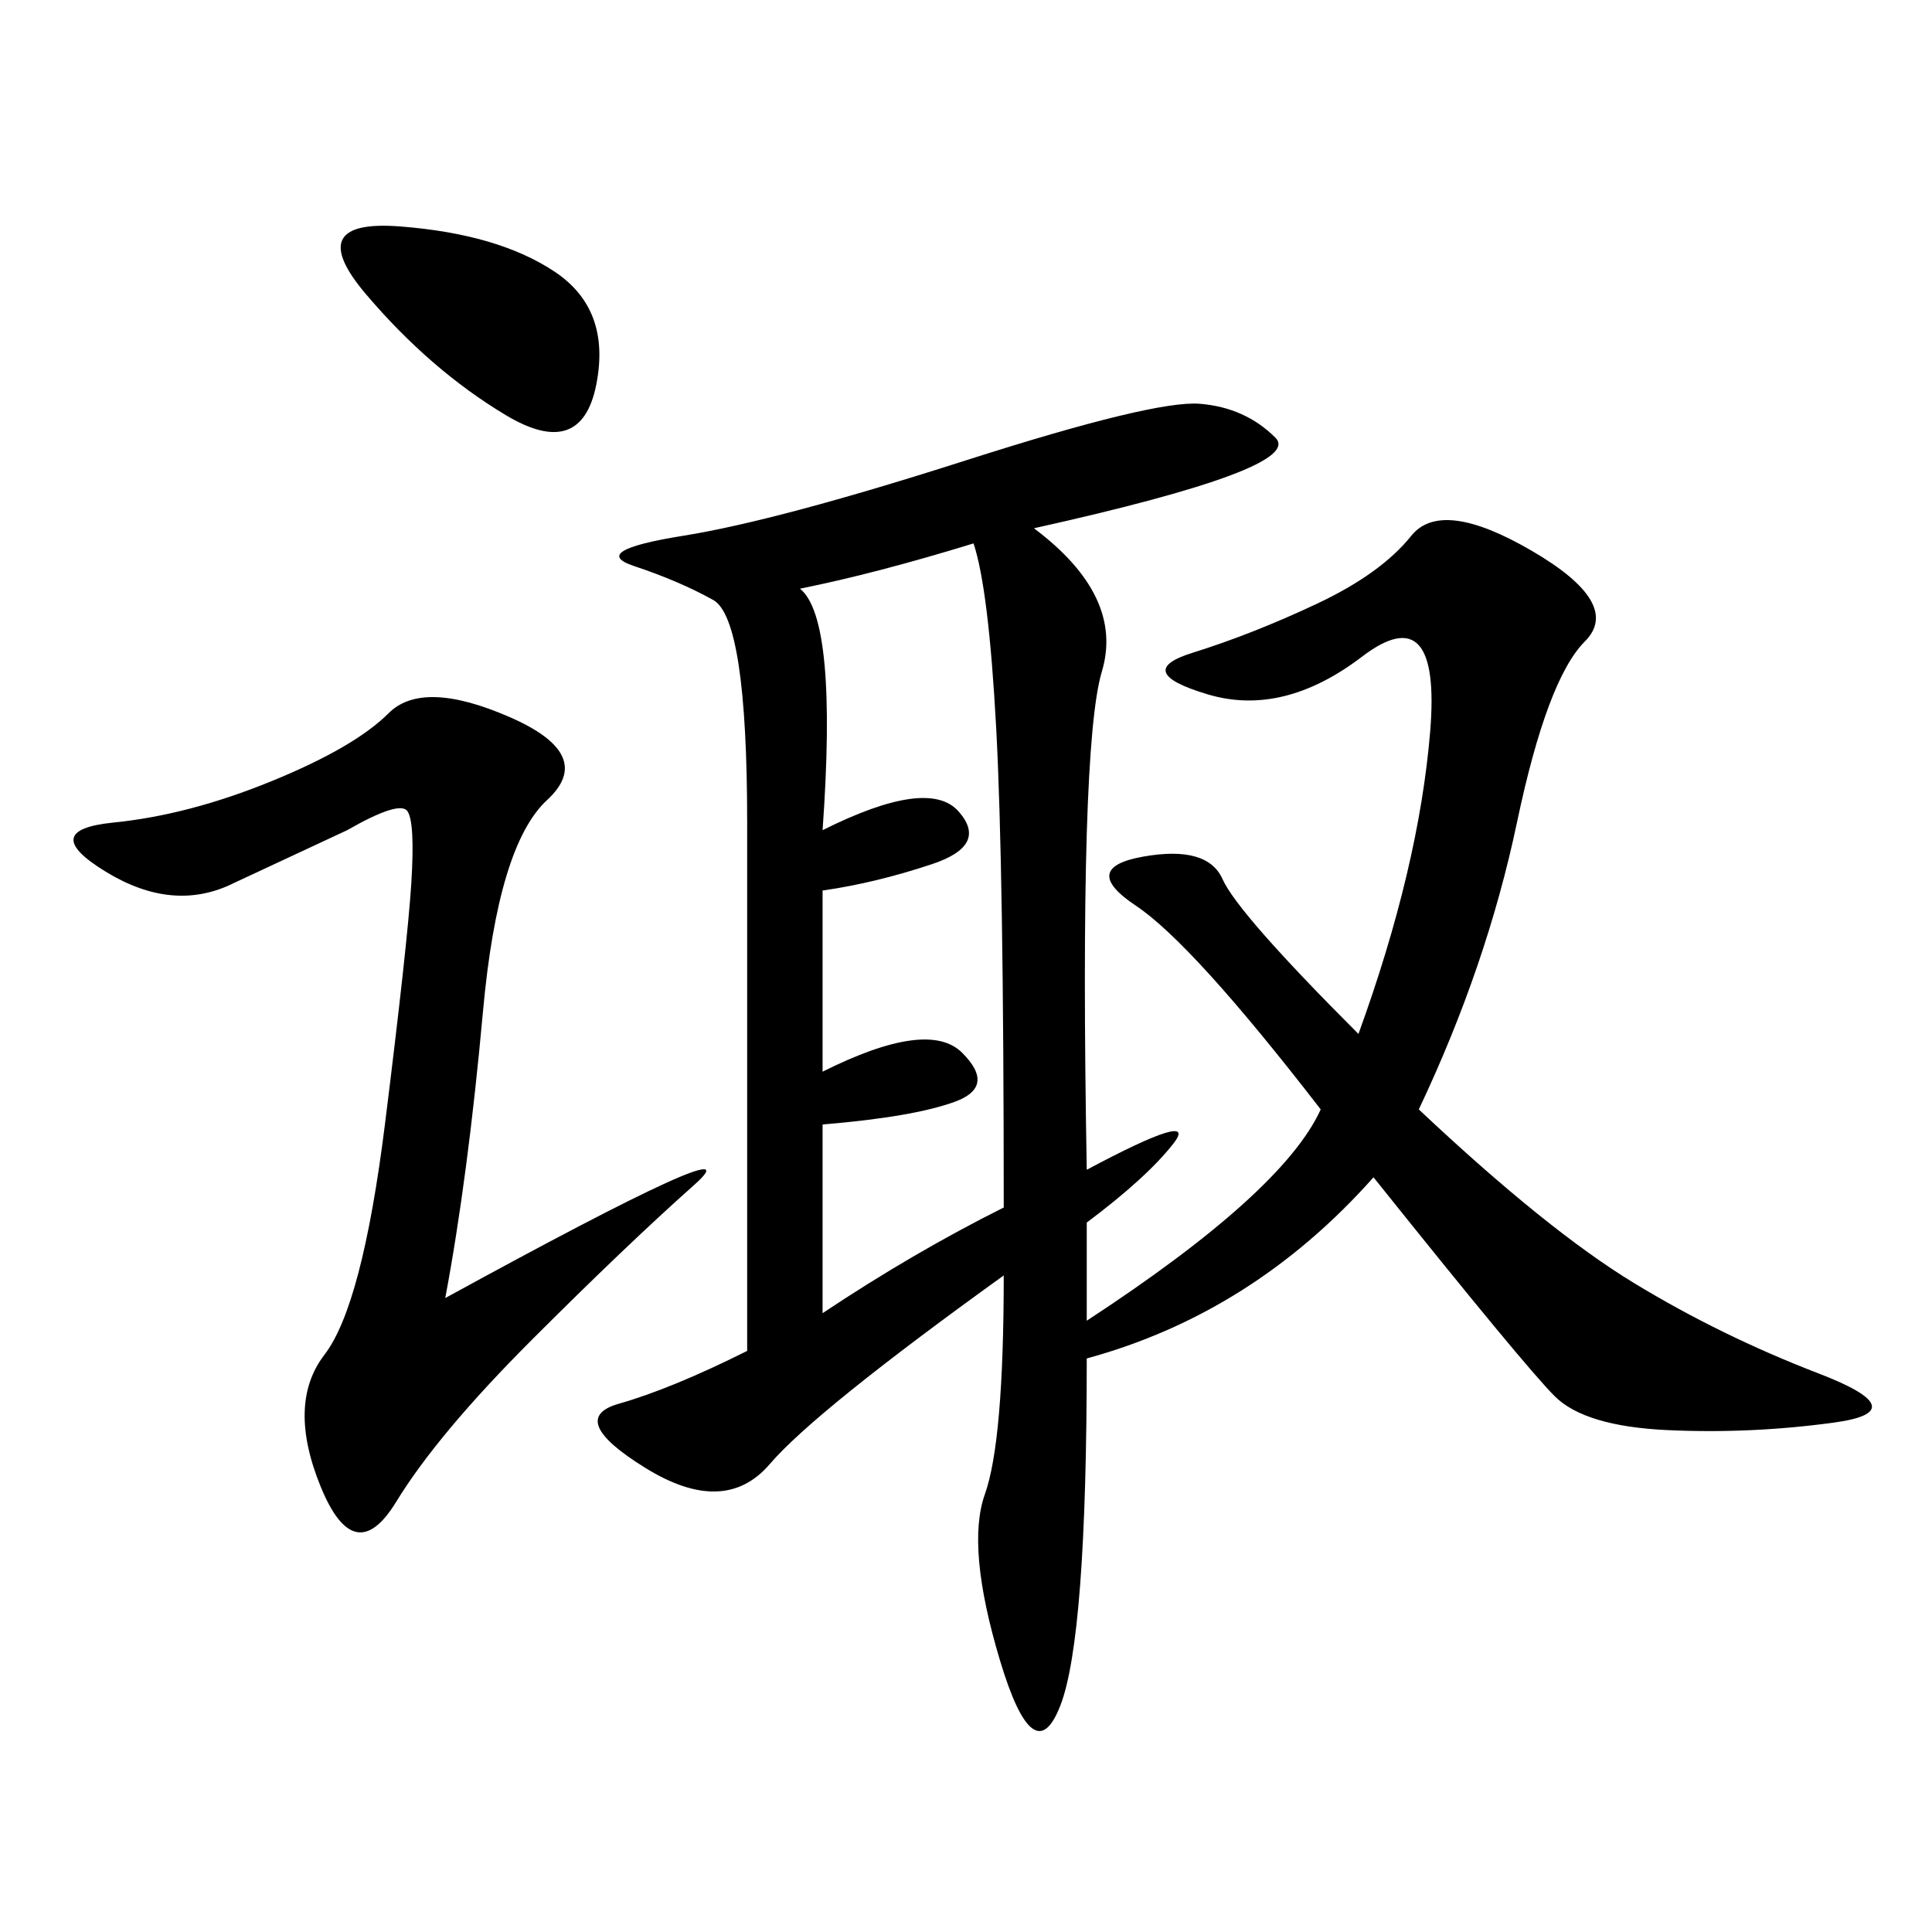 <svg xmlns="http://www.w3.org/2000/svg" xmlns:xlink="http://www.w3.org/1999/xlink" width="300" height="300"><path d="M160.55 82.03Q174.61 92.58 171.09 104.30Q167.58 116.02 168.75 181.64L168.75 181.64Q186.33 172.27 182.23 177.54Q178.13 182.81 168.75 189.84L168.75 189.84L168.75 205.08Q199.22 185.16 205.08 172.27L205.08 172.27Q185.16 146.48 176.37 140.63Q167.58 134.77 177.54 133.01Q187.50 131.25 189.84 136.52Q192.19 141.80 210.94 160.55L210.94 160.55Q220.31 134.77 222.07 113.67Q223.83 92.58 211.52 101.95Q199.22 111.33 187.50 107.81Q175.78 104.30 185.16 101.37Q194.53 98.44 204.49 93.75Q214.45 89.06 219.14 83.20Q223.83 77.34 237.89 85.55Q251.95 93.75 246.09 99.61Q240.23 105.47 235.55 127.73Q230.86 150 220.31 172.27L220.31 172.27Q240.23 191.02 253.71 199.22Q267.19 207.42 282.42 213.28Q297.66 219.14 284.77 220.90Q271.88 222.66 258.98 222.07Q246.09 221.48 241.41 216.80Q236.72 212.11 213.28 182.81L213.28 182.81Q194.53 203.91 168.75 210.94L168.75 210.94Q168.75 254.30 164.65 264.84Q160.55 275.39 155.27 257.81Q150 240.23 152.93 232.03Q155.86 223.83 155.86 198.05L155.86 198.05Q126.56 219.14 119.53 227.34Q112.50 235.55 100.20 227.93Q87.89 220.31 96.09 217.97Q104.30 215.63 116.02 209.77L116.02 209.77L116.02 127.73Q116.02 96.09 110.74 93.16Q105.47 90.23 98.44 87.89Q91.41 85.55 106.05 83.20Q120.70 80.86 150 71.48Q179.30 62.11 186.33 62.70Q193.36 63.28 198.05 67.97Q202.73 72.66 160.55 82.03L160.55 82.03ZM69.14 201.56Q118.36 174.61 107.81 183.98Q97.27 193.36 82.62 208.01Q67.97 222.66 61.52 233.20Q55.08 243.75 49.80 230.86Q44.53 217.97 50.39 210.35Q56.25 202.73 59.77 174.61Q63.28 146.48 63.87 137.11Q64.45 127.73 63.28 125.98Q62.11 124.22 53.91 128.91L53.91 128.91L36.33 137.11Q26.95 141.80 16.41 135.35Q5.86 128.91 17.58 127.73Q29.30 126.56 42.19 121.29Q55.08 116.02 60.35 110.74Q65.63 105.47 79.10 111.33Q92.58 117.19 84.96 124.22Q77.34 131.25 75 157.03Q72.66 182.81 69.14 201.56L69.14 201.56ZM127.73 138.28L127.73 166.41Q144.14 158.20 149.41 163.48Q154.69 168.75 148.24 171.09Q141.80 173.44 127.73 174.61L127.73 174.61L127.73 203.91Q141.80 194.53 155.86 187.50L155.86 187.50Q155.86 134.77 154.69 113.09Q153.52 91.41 151.17 84.38L151.17 84.38Q135.94 89.06 124.22 91.41L124.22 91.41Q130.08 96.09 127.73 128.91L127.73 128.91Q144.14 120.70 148.83 125.98Q153.52 131.25 144.73 134.18Q135.94 137.11 127.73 138.28L127.73 138.28ZM62.11 35.16Q77.34 36.33 86.13 42.19Q94.92 48.05 92.58 59.77Q90.23 71.48 78.52 64.45Q66.80 57.42 56.84 45.70Q46.88 33.98 62.11 35.16L62.11 35.16Z"/></svg>